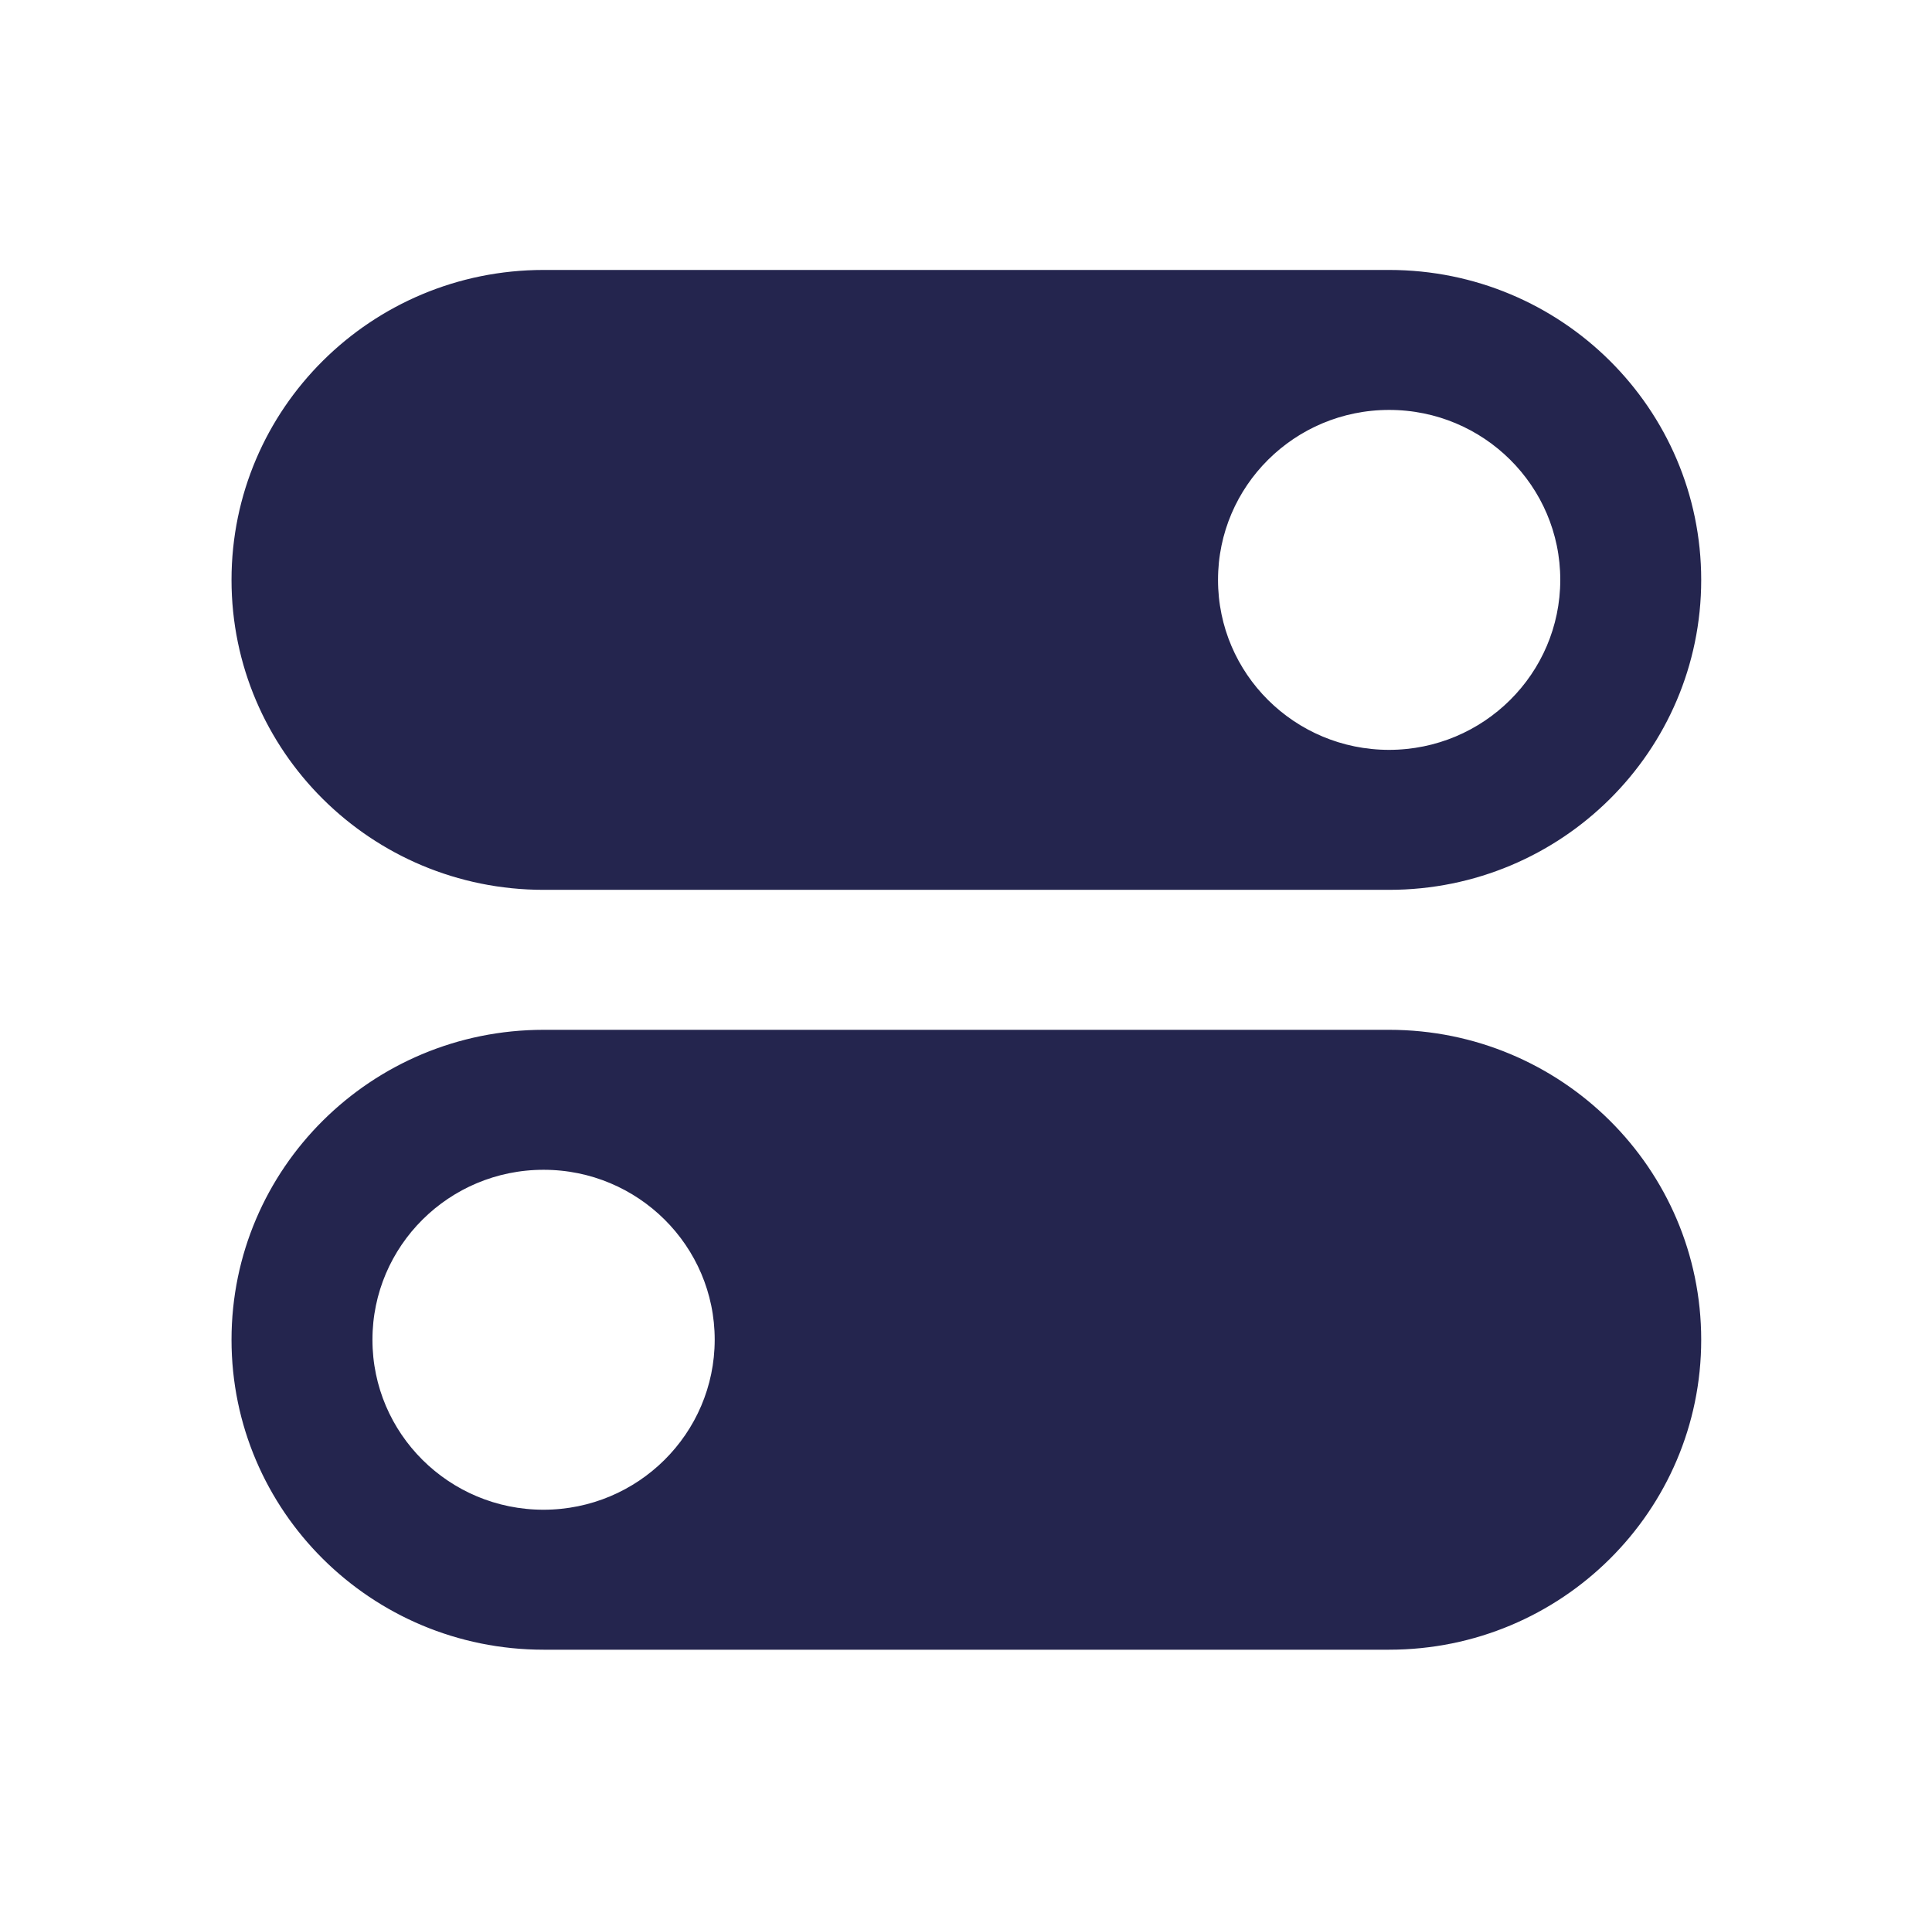 <svg xmlns="http://www.w3.org/2000/svg" xmlns:xlink="http://www.w3.org/1999/xlink" width="152" height="151" xml:space="preserve"><g transform="translate(-187 -2813)"><path d="M108.531 22.021 42.469 22.021C29.438 22.021 18.875 32.584 18.875 45.615 18.875 58.645 29.438 69.208 42.469 69.208L108.531 69.208C121.562 69.208 132.125 58.645 132.125 45.615 132.125 32.584 121.562 22.021 108.531 22.021ZM108.531 59.771C100.713 59.771 94.375 53.433 94.375 45.615 94.375 37.796 100.713 31.458 108.531 31.458 116.35 31.458 122.688 37.796 122.688 45.615 122.679 53.429 116.346 59.762 108.531 59.771Z" stroke="#24254E" stroke-width="1.573" fill="#24254E" transform="matrix(1.007 0 0 1 187 2813)"></path><path d="M108.531 81.792 42.469 81.792C29.438 81.792 18.875 92.355 18.875 105.385 18.875 118.416 29.438 128.979 42.469 128.979L108.531 128.979C121.562 128.979 132.125 118.416 132.125 105.385 132.125 92.355 121.562 81.792 108.531 81.792ZM42.469 119.542C34.65 119.542 28.312 113.204 28.312 105.385 28.312 97.567 34.65 91.229 42.469 91.229 50.287 91.229 56.625 97.567 56.625 105.385 56.616 113.2 50.283 119.533 42.469 119.542Z" stroke="#24254E" stroke-width="1.573" fill="#24254E" transform="matrix(1.007 0 0 1 187 2813)"></path></g></svg>